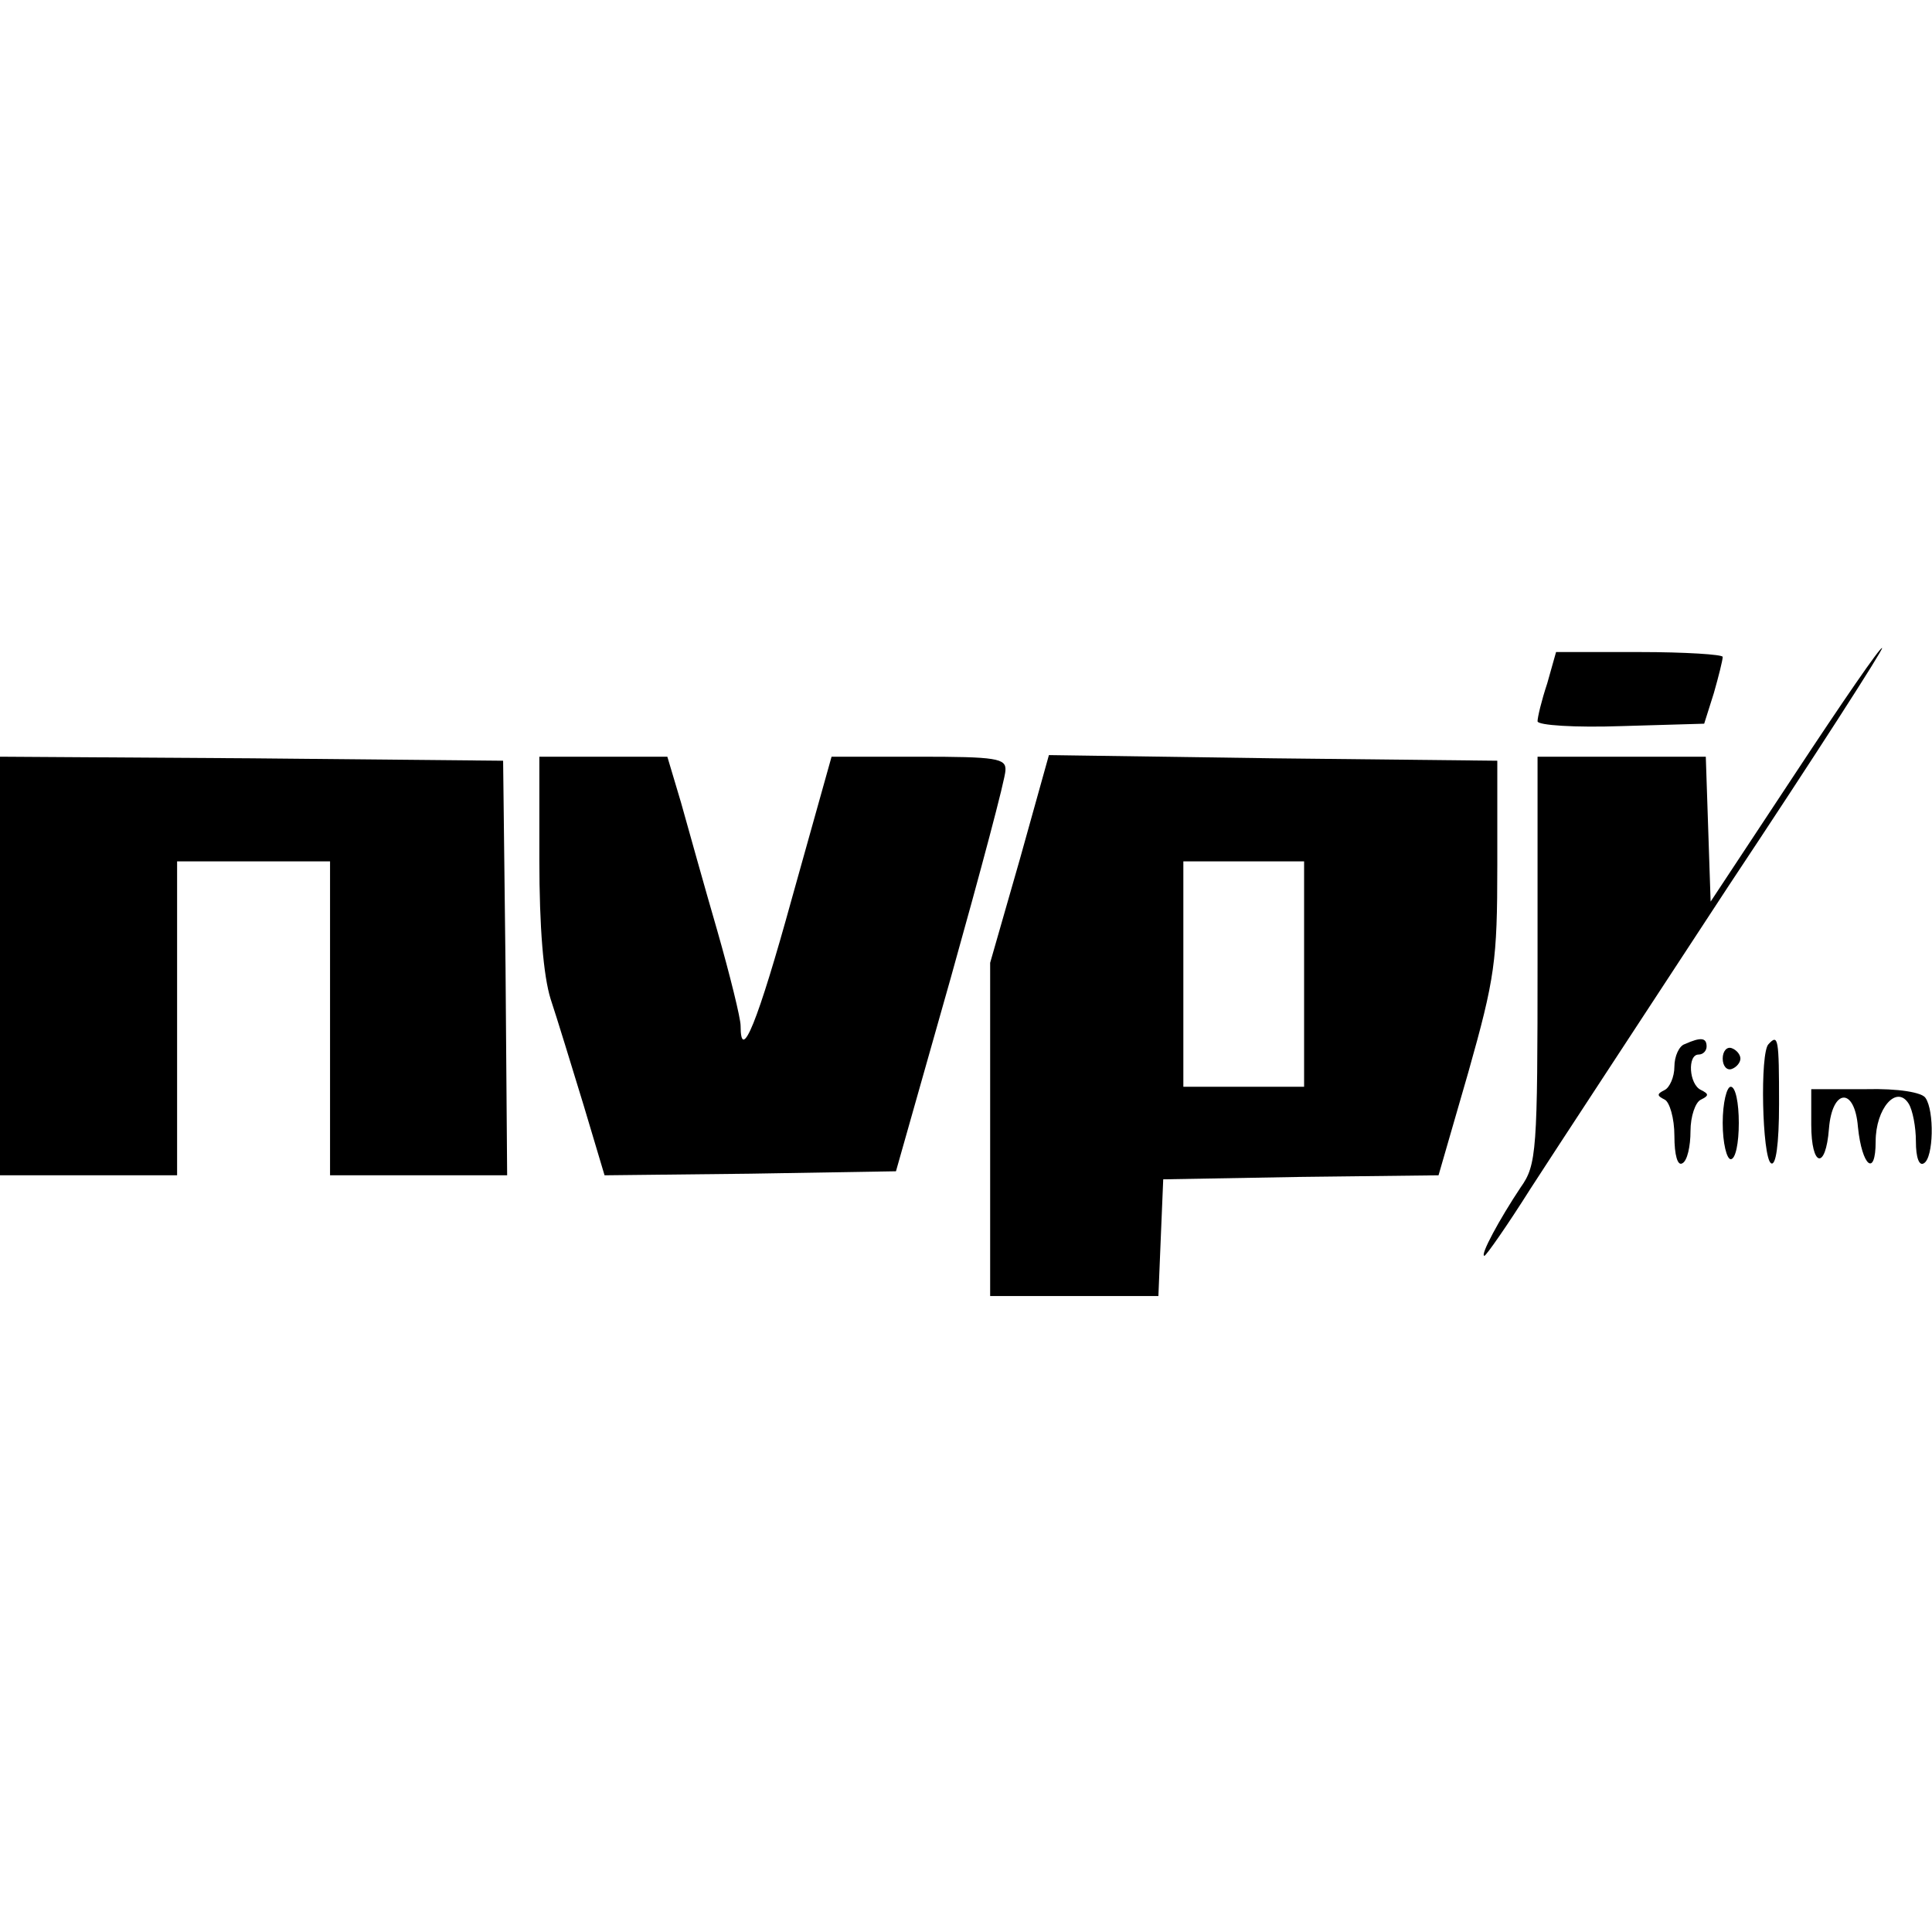 <?xml version="1.0" standalone="no"?>
<!DOCTYPE svg PUBLIC "-//W3C//DTD SVG 20010904//EN"
 "http://www.w3.org/TR/2001/REC-SVG-20010904/DTD/svg10.dtd">
<svg version="1.0" xmlns="http://www.w3.org/2000/svg"
 width="240pt" height="240pt" viewBox="0 0 240 240"
 preserveAspectRatio="xMidYMid meet">
<g transform="translate(0,240) scale(0.1,-0.1)"
fill="#000000" stroke="none">
<path d="M2230 1439 l-105 -159 -3 90 -3 90 -104 0 -105 0 0 -252 c0 -238 -1
-255 -21 -283 -26 -39 -51 -85 -45 -85 2 0 28 37 57 83 29 45 140 214 246 376
107 161 193 295 191 296 -2 2 -50 -68 -108 -156z"/>
<path d="M1922 1551 c-7 -21 -12 -42 -12 -47 0 -5 47 -8 104 -6 l103 3 12 38
c6 21 11 41 11 45 0 3 -47 6 -103 6 l-104 0 -11 -39z"/>
<path d="M0 1200 l0 -260 110 0 110 0 0 195 0 195 95 0 95 0 0 -195 0 -195
110 0 110 0 -2 258 -3 257 -312 3 -313 2 0 -260z"/>
<path d="M670 1332 c0 -84 5 -144 14 -173 8 -24 26 -83 41 -132 l26 -87 181 2
181 3 68 240 c37 132 68 248 68 258 1 15 -11 17 -108 17 l-108 0 -49 -175
c-43 -156 -64 -207 -64 -159 0 9 -13 62 -29 118 -16 55 -36 127 -45 159 l-17
57 -79 0 -80 0 0 -128z"/>
<path d="M1267 1333 l-37 -129 0 -207 0 -207 105 0 104 0 3 73 3 72 171 3 171
2 37 128 c33 117 36 138 36 257 l0 130 -278 3 -279 4 -36 -129z m353 -143 l0
-140 -75 0 -75 0 0 140 0 140 75 0 75 0 0 -140z"/>
<path d="M2093 1103 c-7 -2 -13 -15 -13 -28 0 -13 -6 -26 -12 -29 -10 -5 -10
-7 0 -12 6 -3 12 -23 12 -45 0 -24 4 -38 10 -34 6 3 10 21 10 40 0 18 6 36 13
39 10 5 10 7 0 12 -15 7 -17 44 -3 44 6 0 10 5 10 10 0 11 -7 12 -27 3z"/>
<path d="M2197 1103 c-11 -10 -8 -141 3 -148 6 -4 10 23 10 74 0 81 -1 87 -13
74z"/>
<path d="M2140 1085 c0 -9 5 -15 11 -13 6 2 11 8 11 13 0 5 -5 11 -11 13 -6 2
-11 -4 -11 -13z"/>
<path d="M2140 1005 c0 -25 5 -45 10 -45 6 0 10 20 10 45 0 25 -4 45 -10 45
-5 0 -10 -20 -10 -45z"/>
<path d="M2250 1003 c0 -53 18 -57 22 -5 4 50 32 52 36 2 5 -49 22 -63 22 -18
0 41 26 71 41 47 5 -8 9 -29 9 -47 0 -20 4 -31 10 -27 12 7 13 65 2 81 -4 7
-34 12 -74 11 l-68 0 0 -44z"/>
</g>
</svg>
